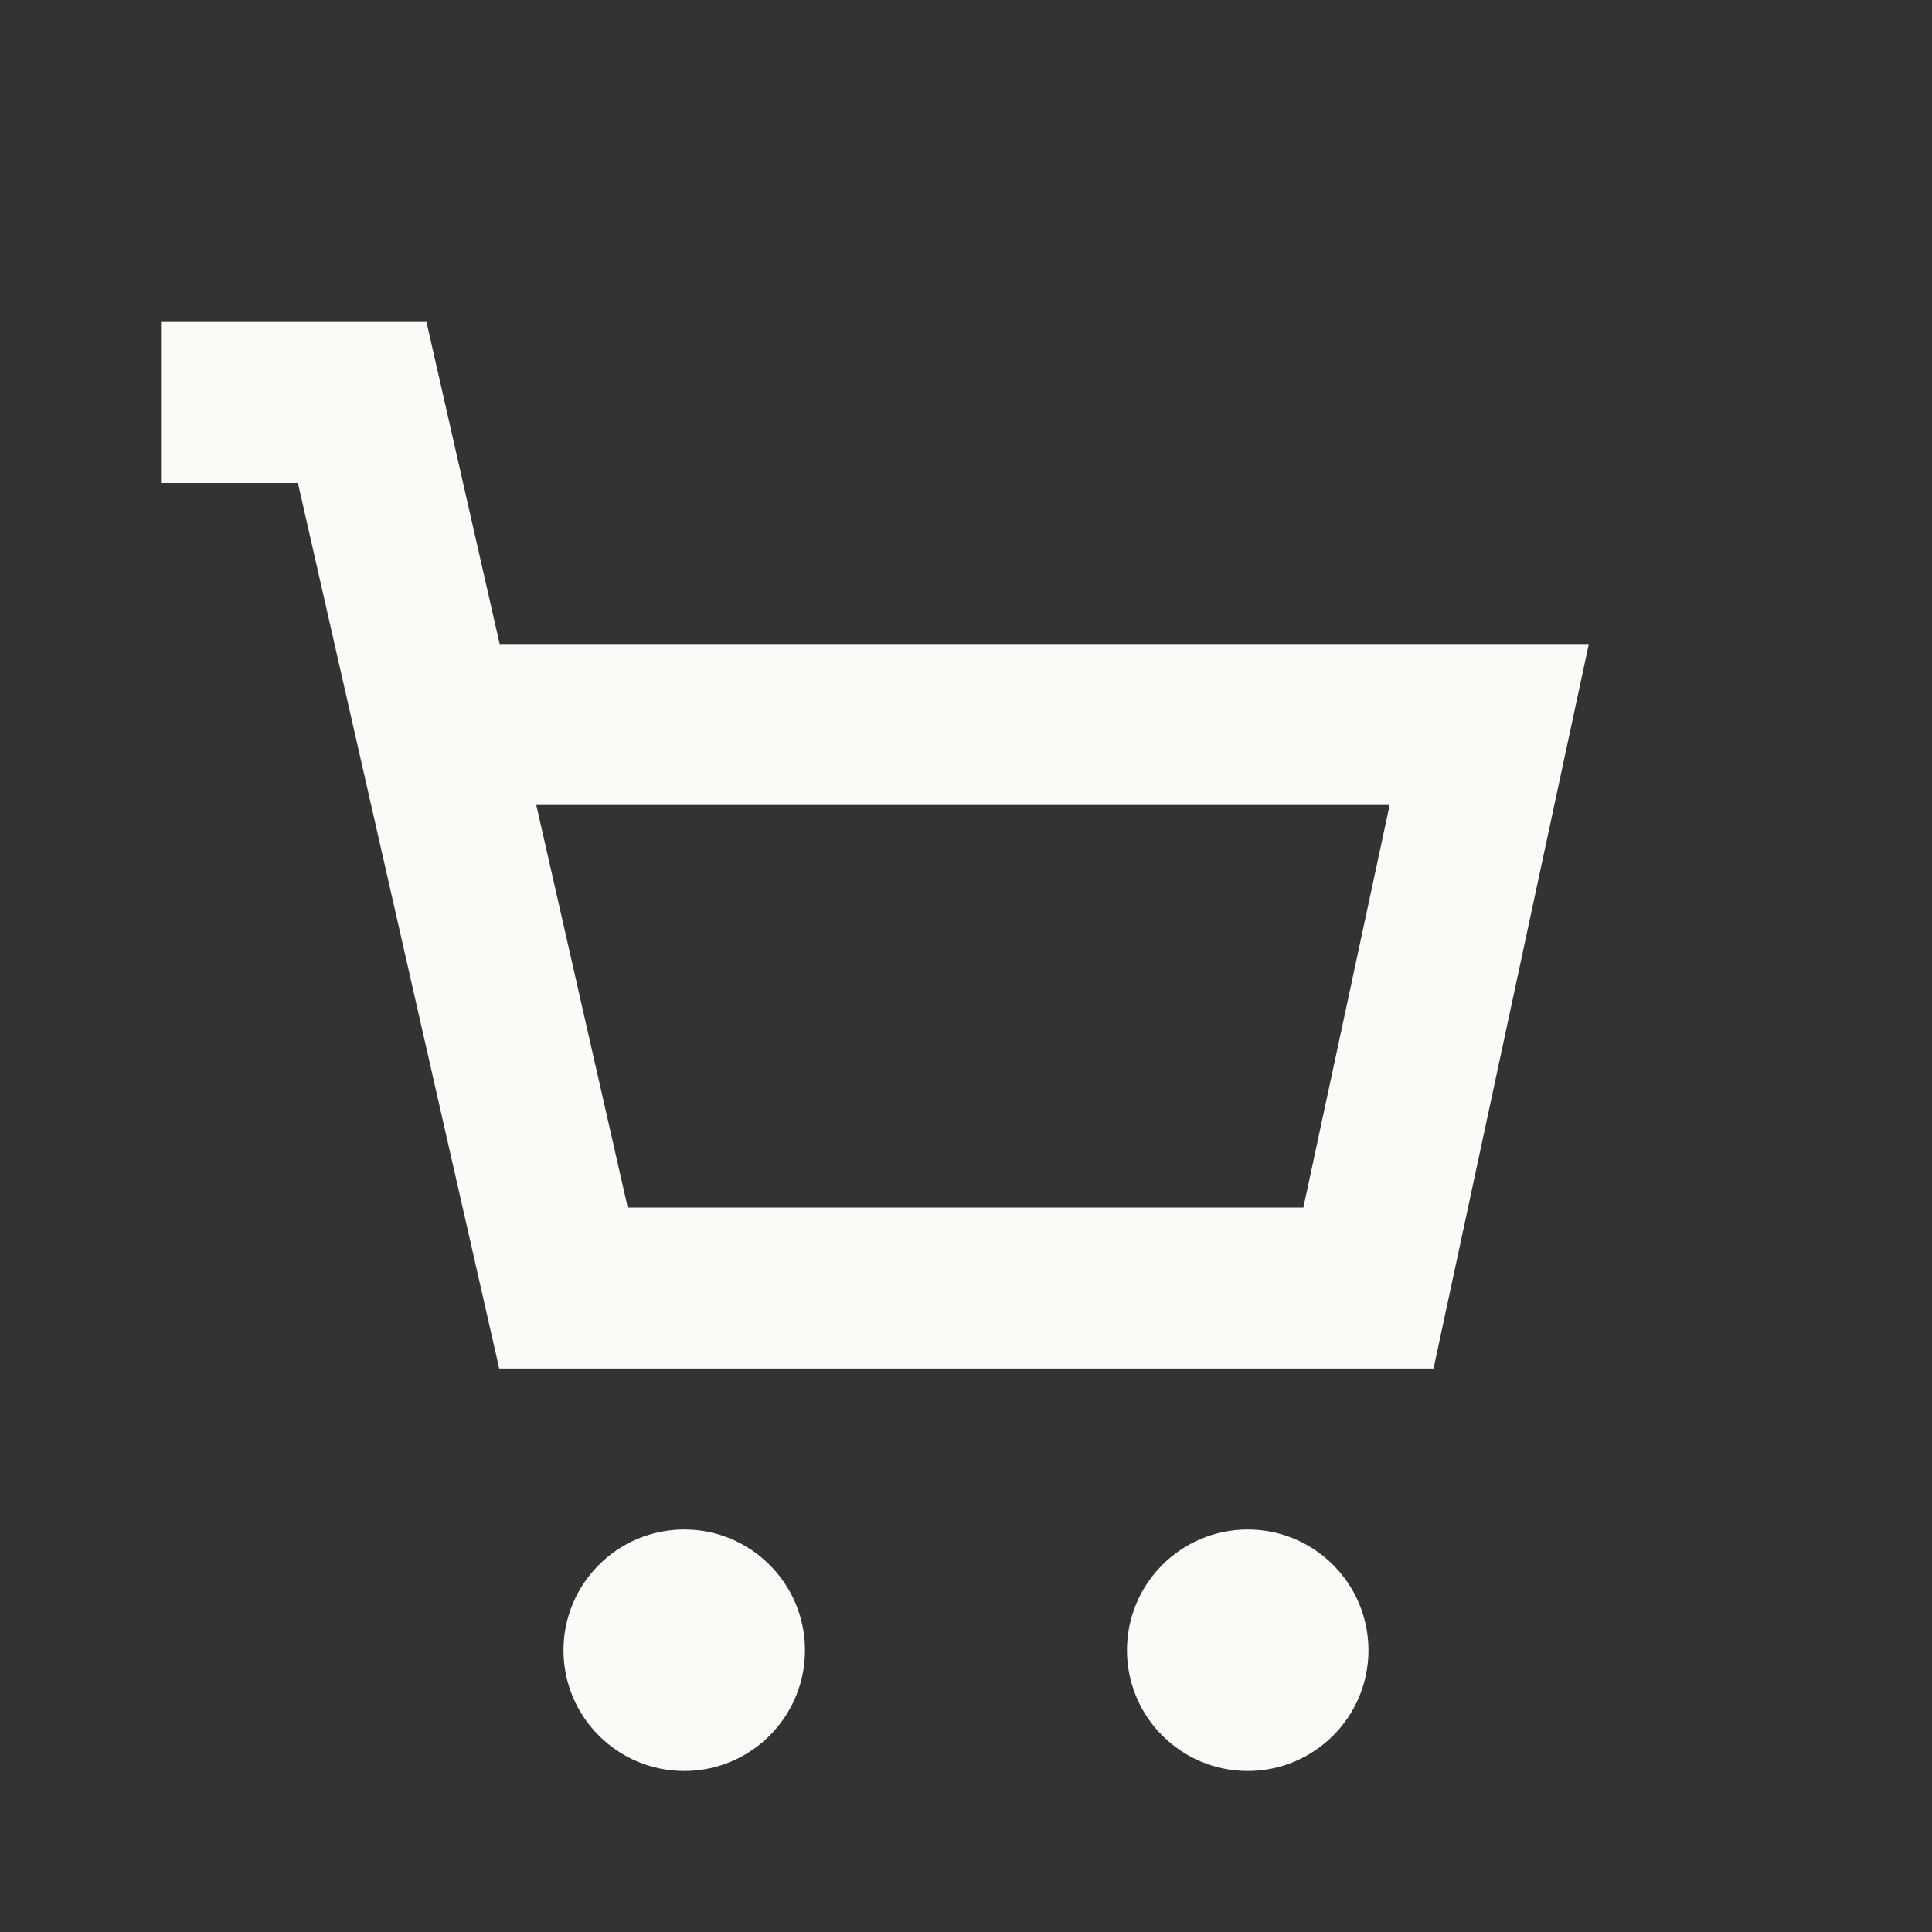 <svg width="35" height="35" viewBox="0 0 35 35" fill="none" xmlns="http://www.w3.org/2000/svg">
<rect x="0" y="0" width="35" height="35" fill="#333333" stroke="none"/>
<path fill-rule="evenodd" clip-rule="evenodd" d="M2.917 5.833H7.726L9.052 11.667H28.783L25.97 24.792H9.044L5.397 8.75H2.917V5.833ZM25.175 14.583H9.715L11.372 21.875H23.612L25.175 14.583ZM12.396 32.083C13.604 32.083 14.583 31.104 14.583 29.896C14.583 28.688 13.604 27.708 12.396 27.708C11.188 27.708 10.208 28.688 10.208 29.896C10.208 31.104 11.188 32.083 12.396 32.083ZM22.604 32.083C23.812 32.083 24.791 31.104 24.791 29.896C24.791 28.688 23.812 27.708 22.604 27.708C21.396 27.708 20.416 28.688 20.416 29.896C20.416 31.104 21.396 32.083 22.604 32.083Z" fill="#FCFAF7"/>
</svg>



